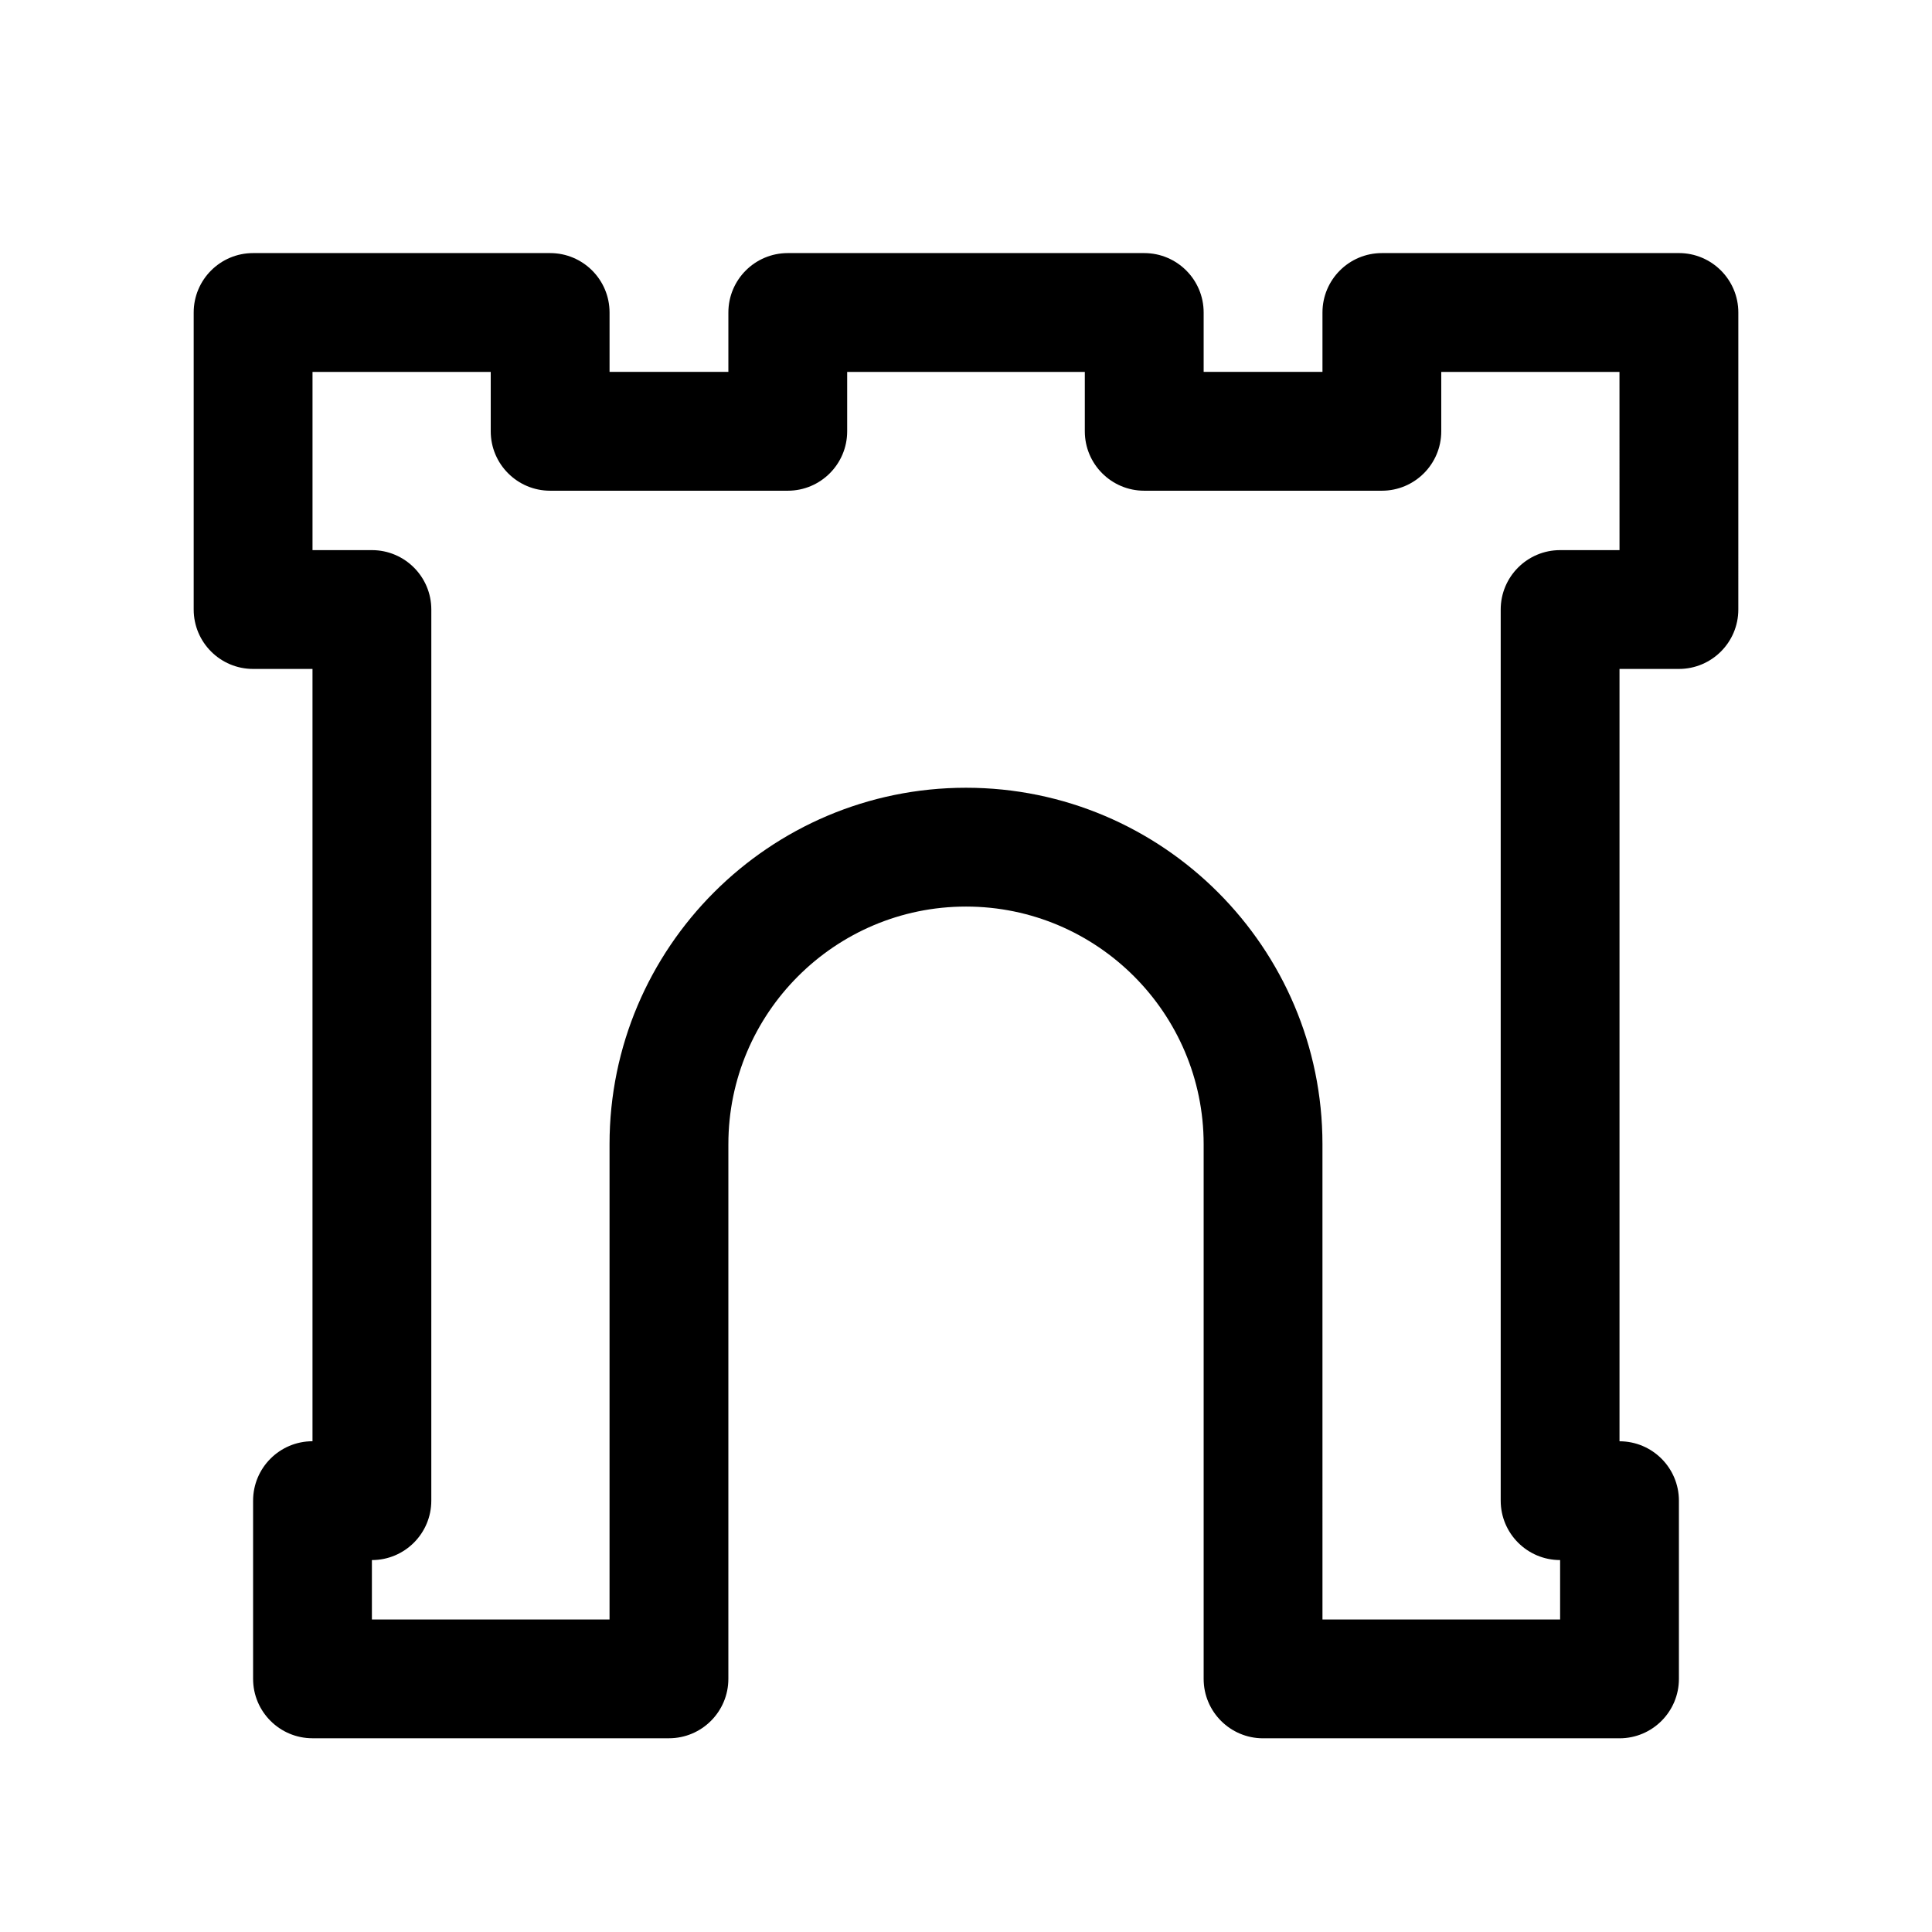 <?xml version="1.0" encoding="UTF-8"?>
<!-- The Best Svg Icon site in the world: iconSvg.co, Visit us! https://iconsvg.co -->
<svg fill="#000000" width="800px" height="800px" version="1.1" viewBox="144 144 512 512" xmlns="http://www.w3.org/2000/svg">
 <path d="m588.93 211.07h-78.719c-8.691 0-15.742 7.055-15.742 15.742v15.742h-31.488v-15.742c0-8.691-7.055-15.742-15.742-15.742h-94.469c-8.691 0-15.742 7.055-15.742 15.742v15.742h-31.488v-15.742c0-8.691-7.055-15.742-15.742-15.742h-78.723c-8.691 0-15.742 7.055-15.742 15.742v78.719c0 8.691 7.055 15.742 15.742 15.742h15.742v204.67c-8.691 0-15.742 7.055-15.742 15.742v47.23c0 8.691 7.055 15.742 15.742 15.742h94.465c8.691 0 15.742-7.055 15.742-15.742l0.004-141.69c0-34.723 28.254-62.977 62.977-62.977s62.977 28.254 62.977 62.977v141.7c0 8.691 7.055 15.742 15.742 15.742h94.465c8.691 0 15.742-7.055 15.742-15.742v-47.23c0-8.691-7.055-15.742-15.742-15.742v-204.68h15.742c8.691 0 15.742-7.055 15.742-15.742l0.004-78.723c0-8.688-7.055-15.742-15.746-15.742zm-15.742 78.719h-15.742c-8.691 0-15.742 7.055-15.742 15.742v236.16c0 8.691 7.055 15.742 15.742 15.742v15.742h-62.977l-0.004-125.95c0-52.09-42.375-94.465-94.465-94.465s-94.465 42.375-94.465 94.465v125.95h-62.977v-15.742c8.691 0 15.742-7.055 15.742-15.742l0.004-236.16c0-8.691-7.055-15.742-15.742-15.742h-15.742v-47.23h47.23v15.742c0 8.691 7.055 15.742 15.742 15.742h62.977c8.691 0 15.742-7.055 15.742-15.742v-15.742h62.977v15.742c0 8.691 7.055 15.742 15.742 15.742h62.977c8.691 0 15.742-7.055 15.742-15.742v-15.742h47.23z"/>
</svg>